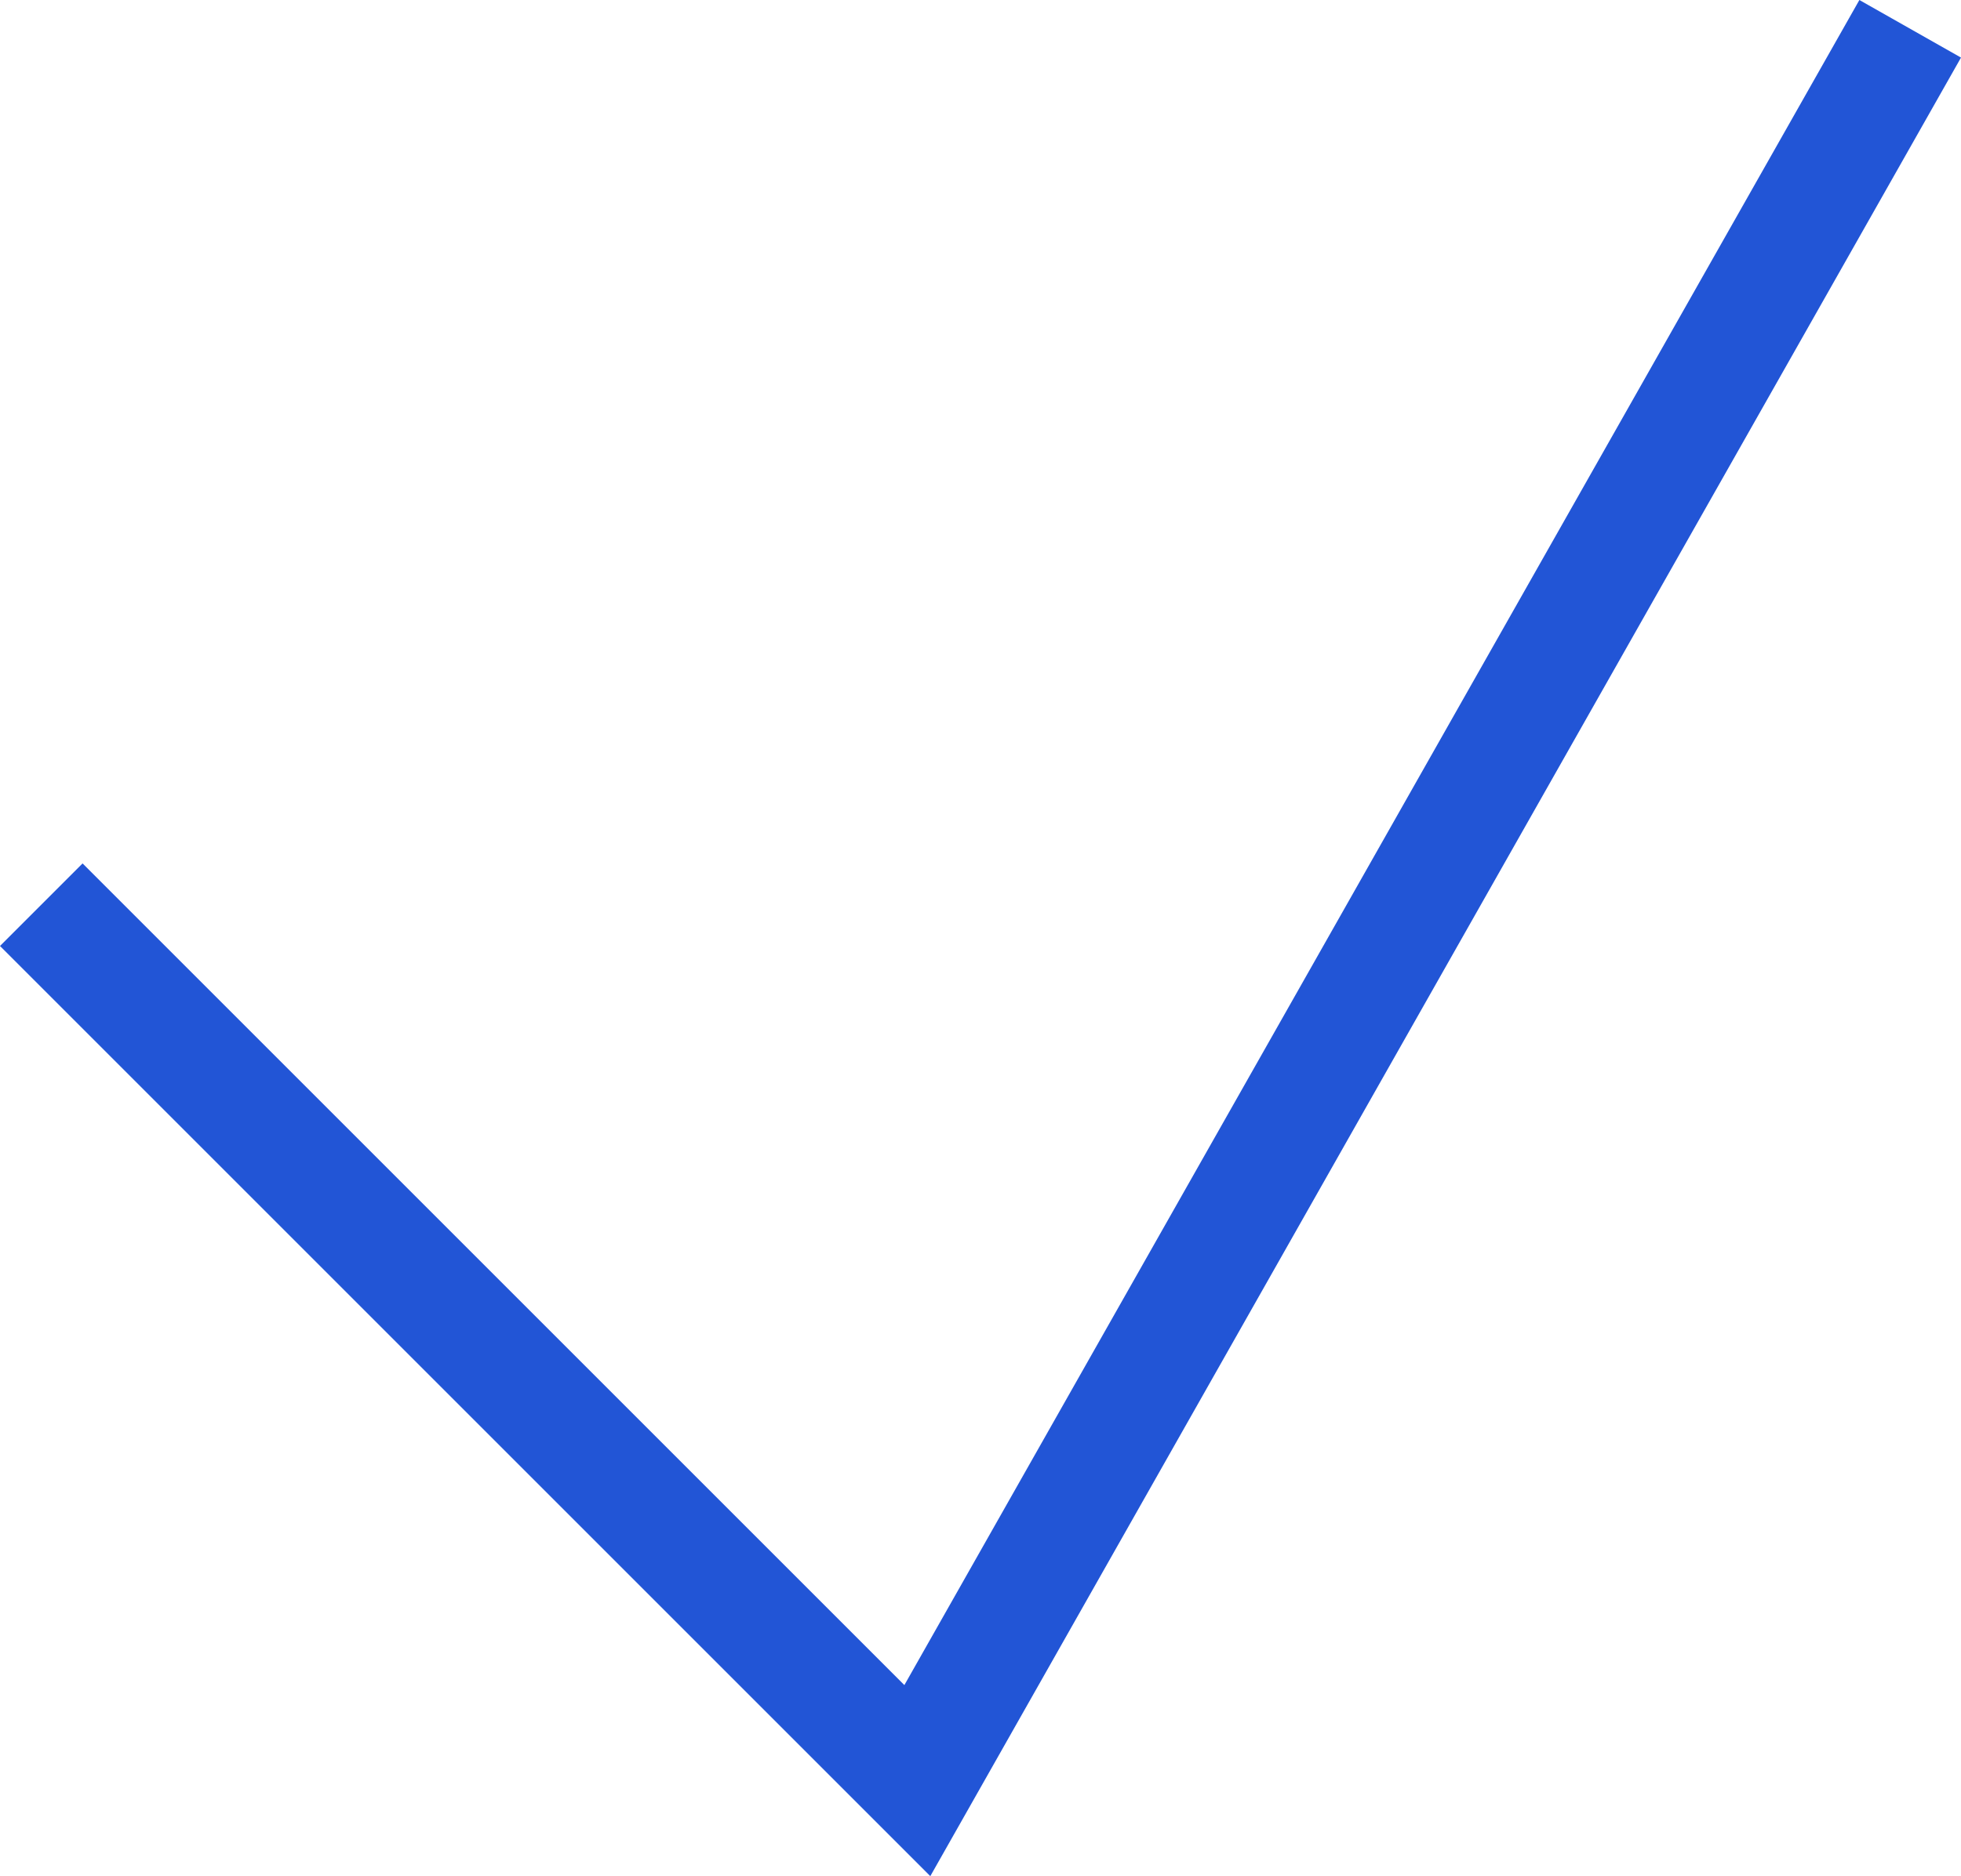 <svg xmlns="http://www.w3.org/2000/svg" width="33.577" height="32.129" viewBox="0 0 33.577 32.129">
  <path id="Tick" d="M23.222,40.636,7.293,24.707l1.414-1.414L22.778,37.364,39.13,8.507l1.74.986Z" transform="translate(-7.293 -8.507)" fill="#2255d6"/>
</svg>
